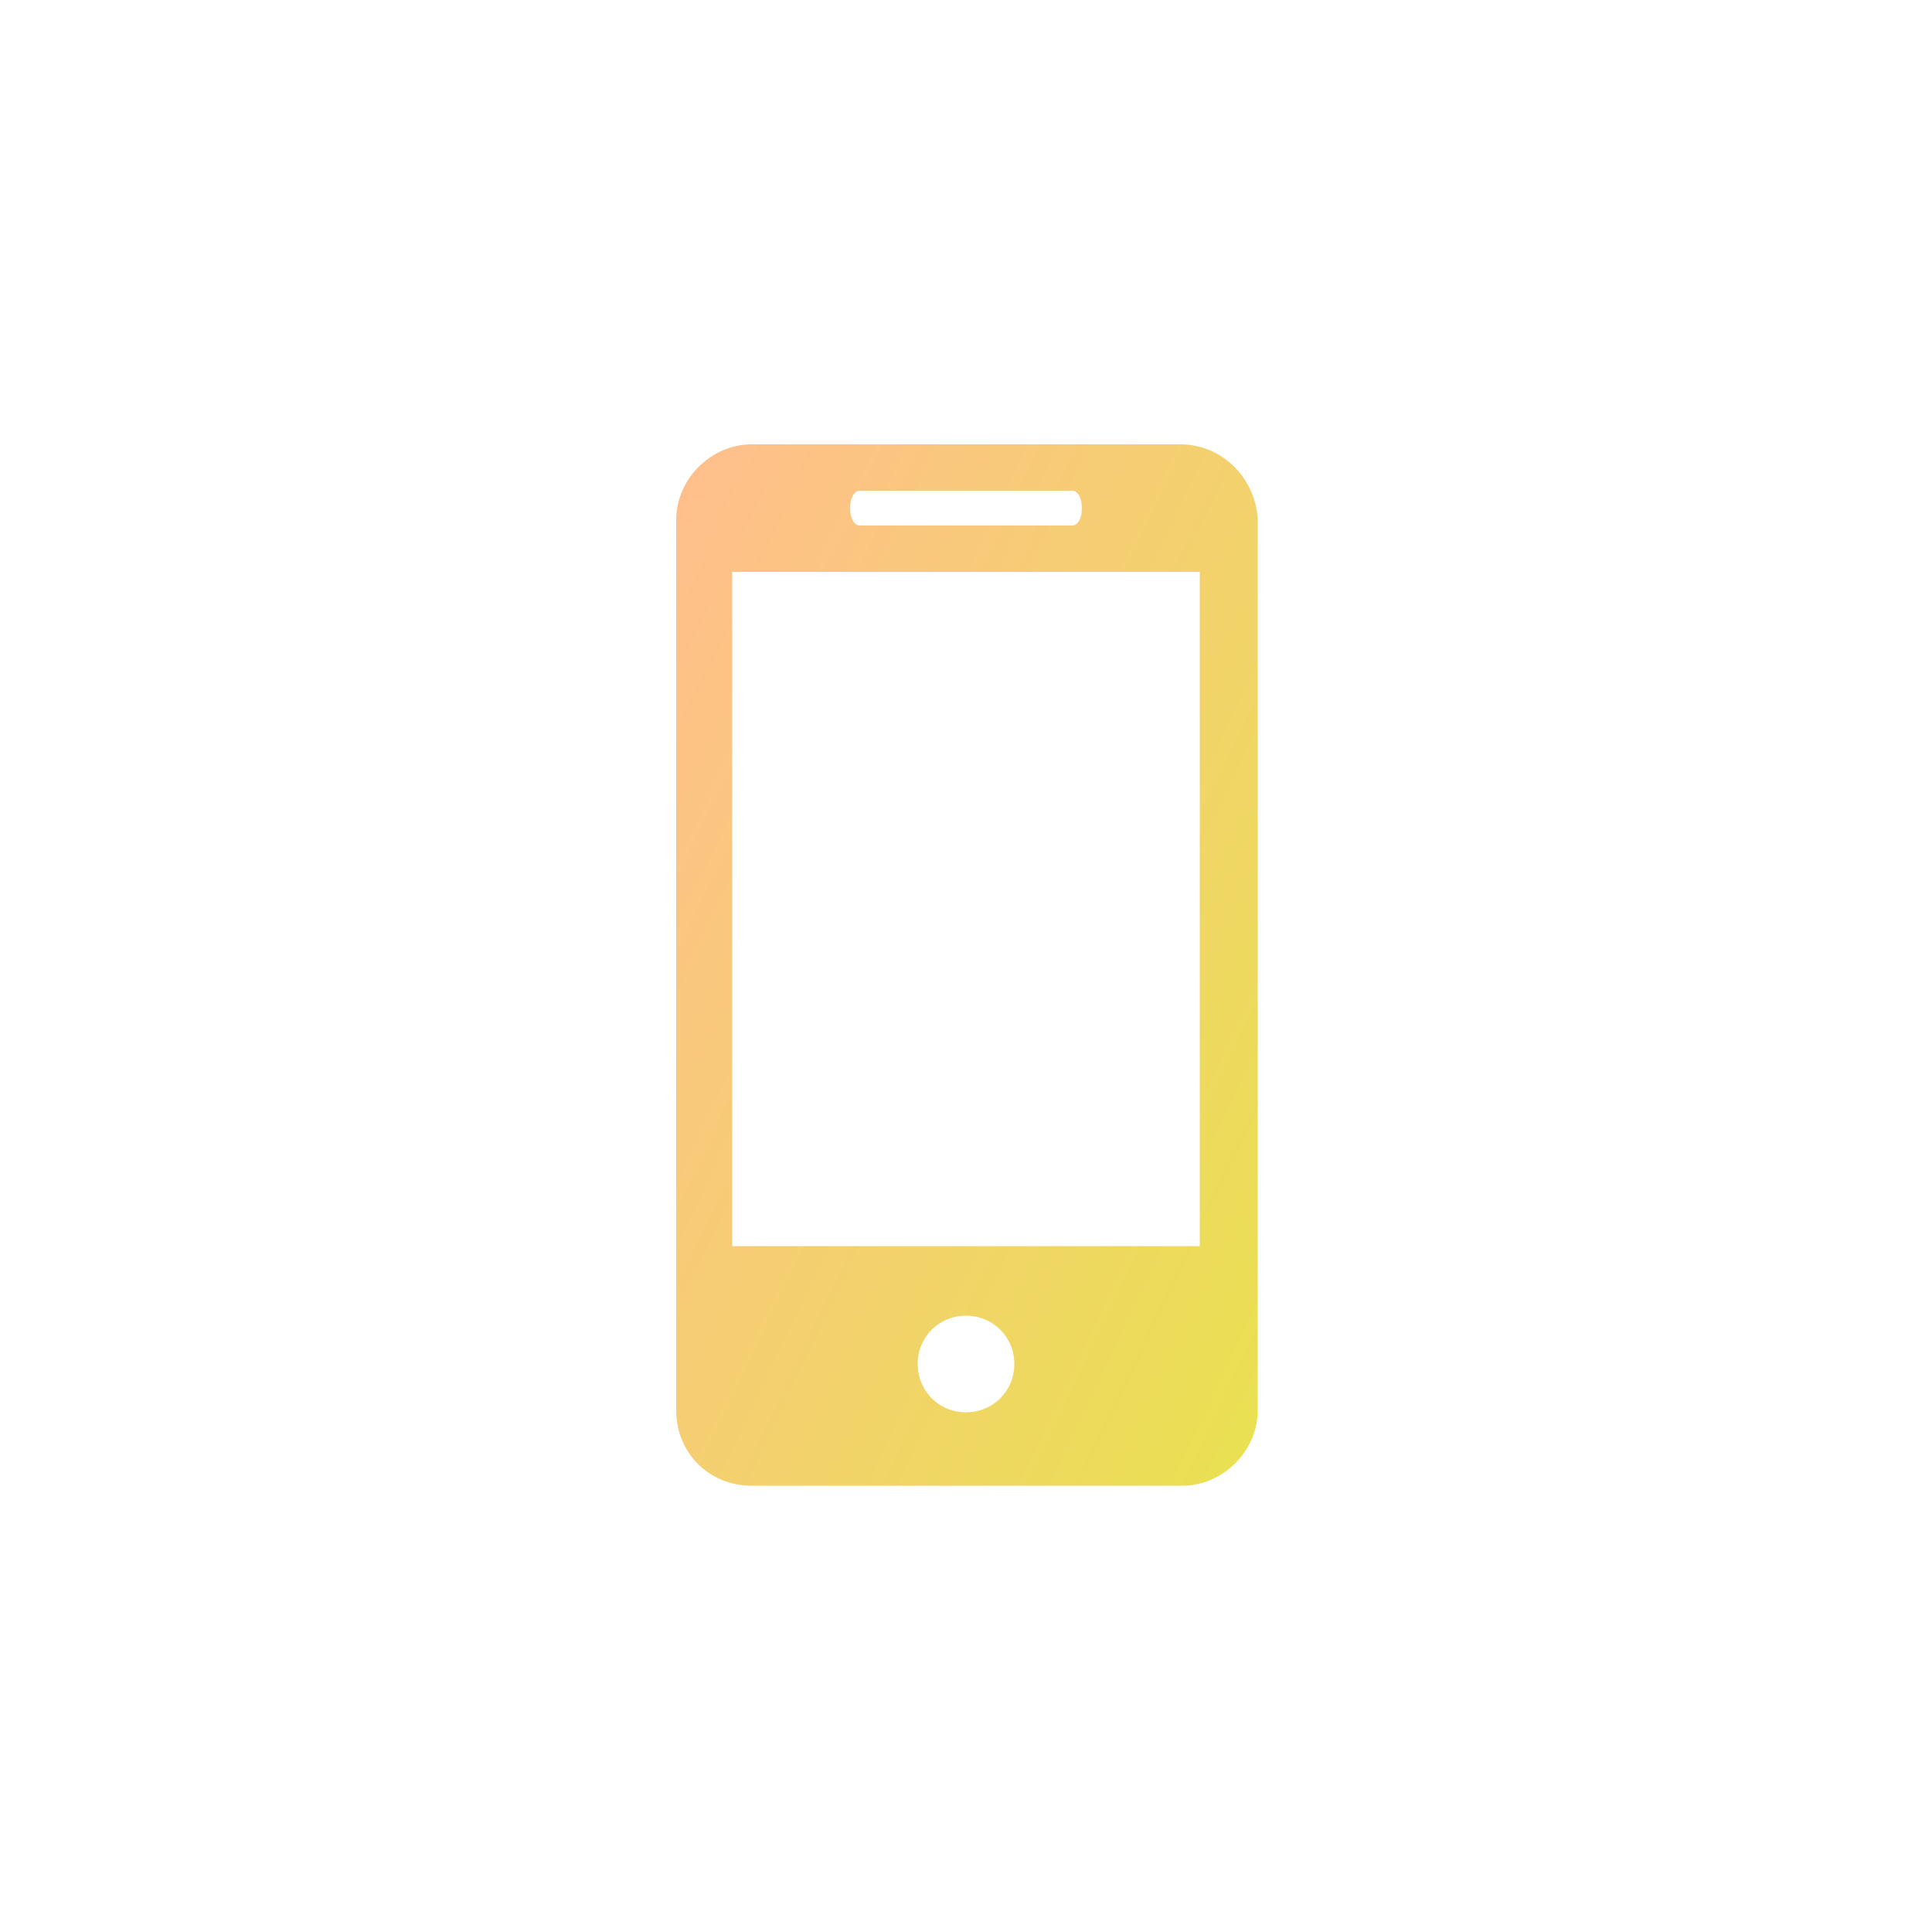 <svg id="レイヤー_1" xmlns="http://www.w3.org/2000/svg" viewBox="0 0 100 100"><style>.st0{fill:none}.st1{fill:url(#Shape_1_)}</style><title>Group 14</title><g id="Page-1"><g id="Desktop" transform="translate(-983 -1057)"><g id="Group-4" transform="translate(892 1012)"><g id="Group-3-Copy" transform="translate(56 22)"><g id="Group-14"><path id="Rectangle-11" class="st0" d="M35 23h100v100H35z"/><linearGradient id="Shape_1_" gradientUnits="userSpaceOnUse" x1="-320.139" y1="365.054" x2="-321.539" y2="366.234" gradientTransform="matrix(30 0 0 -54 9715 19825.12)"><stop offset="0" stop-color="#e2ec3e"/><stop offset="1" stop-color="#ffbe8d"/></linearGradient><path id="Shape" class="st1" d="M96.1 46H73.9c-2.1 0-3.9 1.8-3.9 3.9V96c0 2.2 1.7 3.9 3.9 3.9h22.3c2.1 0 3.9-1.8 3.9-3.9V49.9c-.1-2.1-1.8-3.9-4-3.9zm-16.6 2.4h11c.3 0 .5.4.5.9s-.2.9-.5.9h-11c-.3 0-.5-.4-.5-.9s.2-.9.5-.9zM85 96.1c-1.4 0-2.5-1.1-2.5-2.5s1.1-2.5 2.5-2.5 2.5 1.1 2.5 2.5-1.1 2.5-2.5 2.5zm12.1-8.6H72.9V52.6h24.2v34.9z"/></g></g></g></g></g></svg>